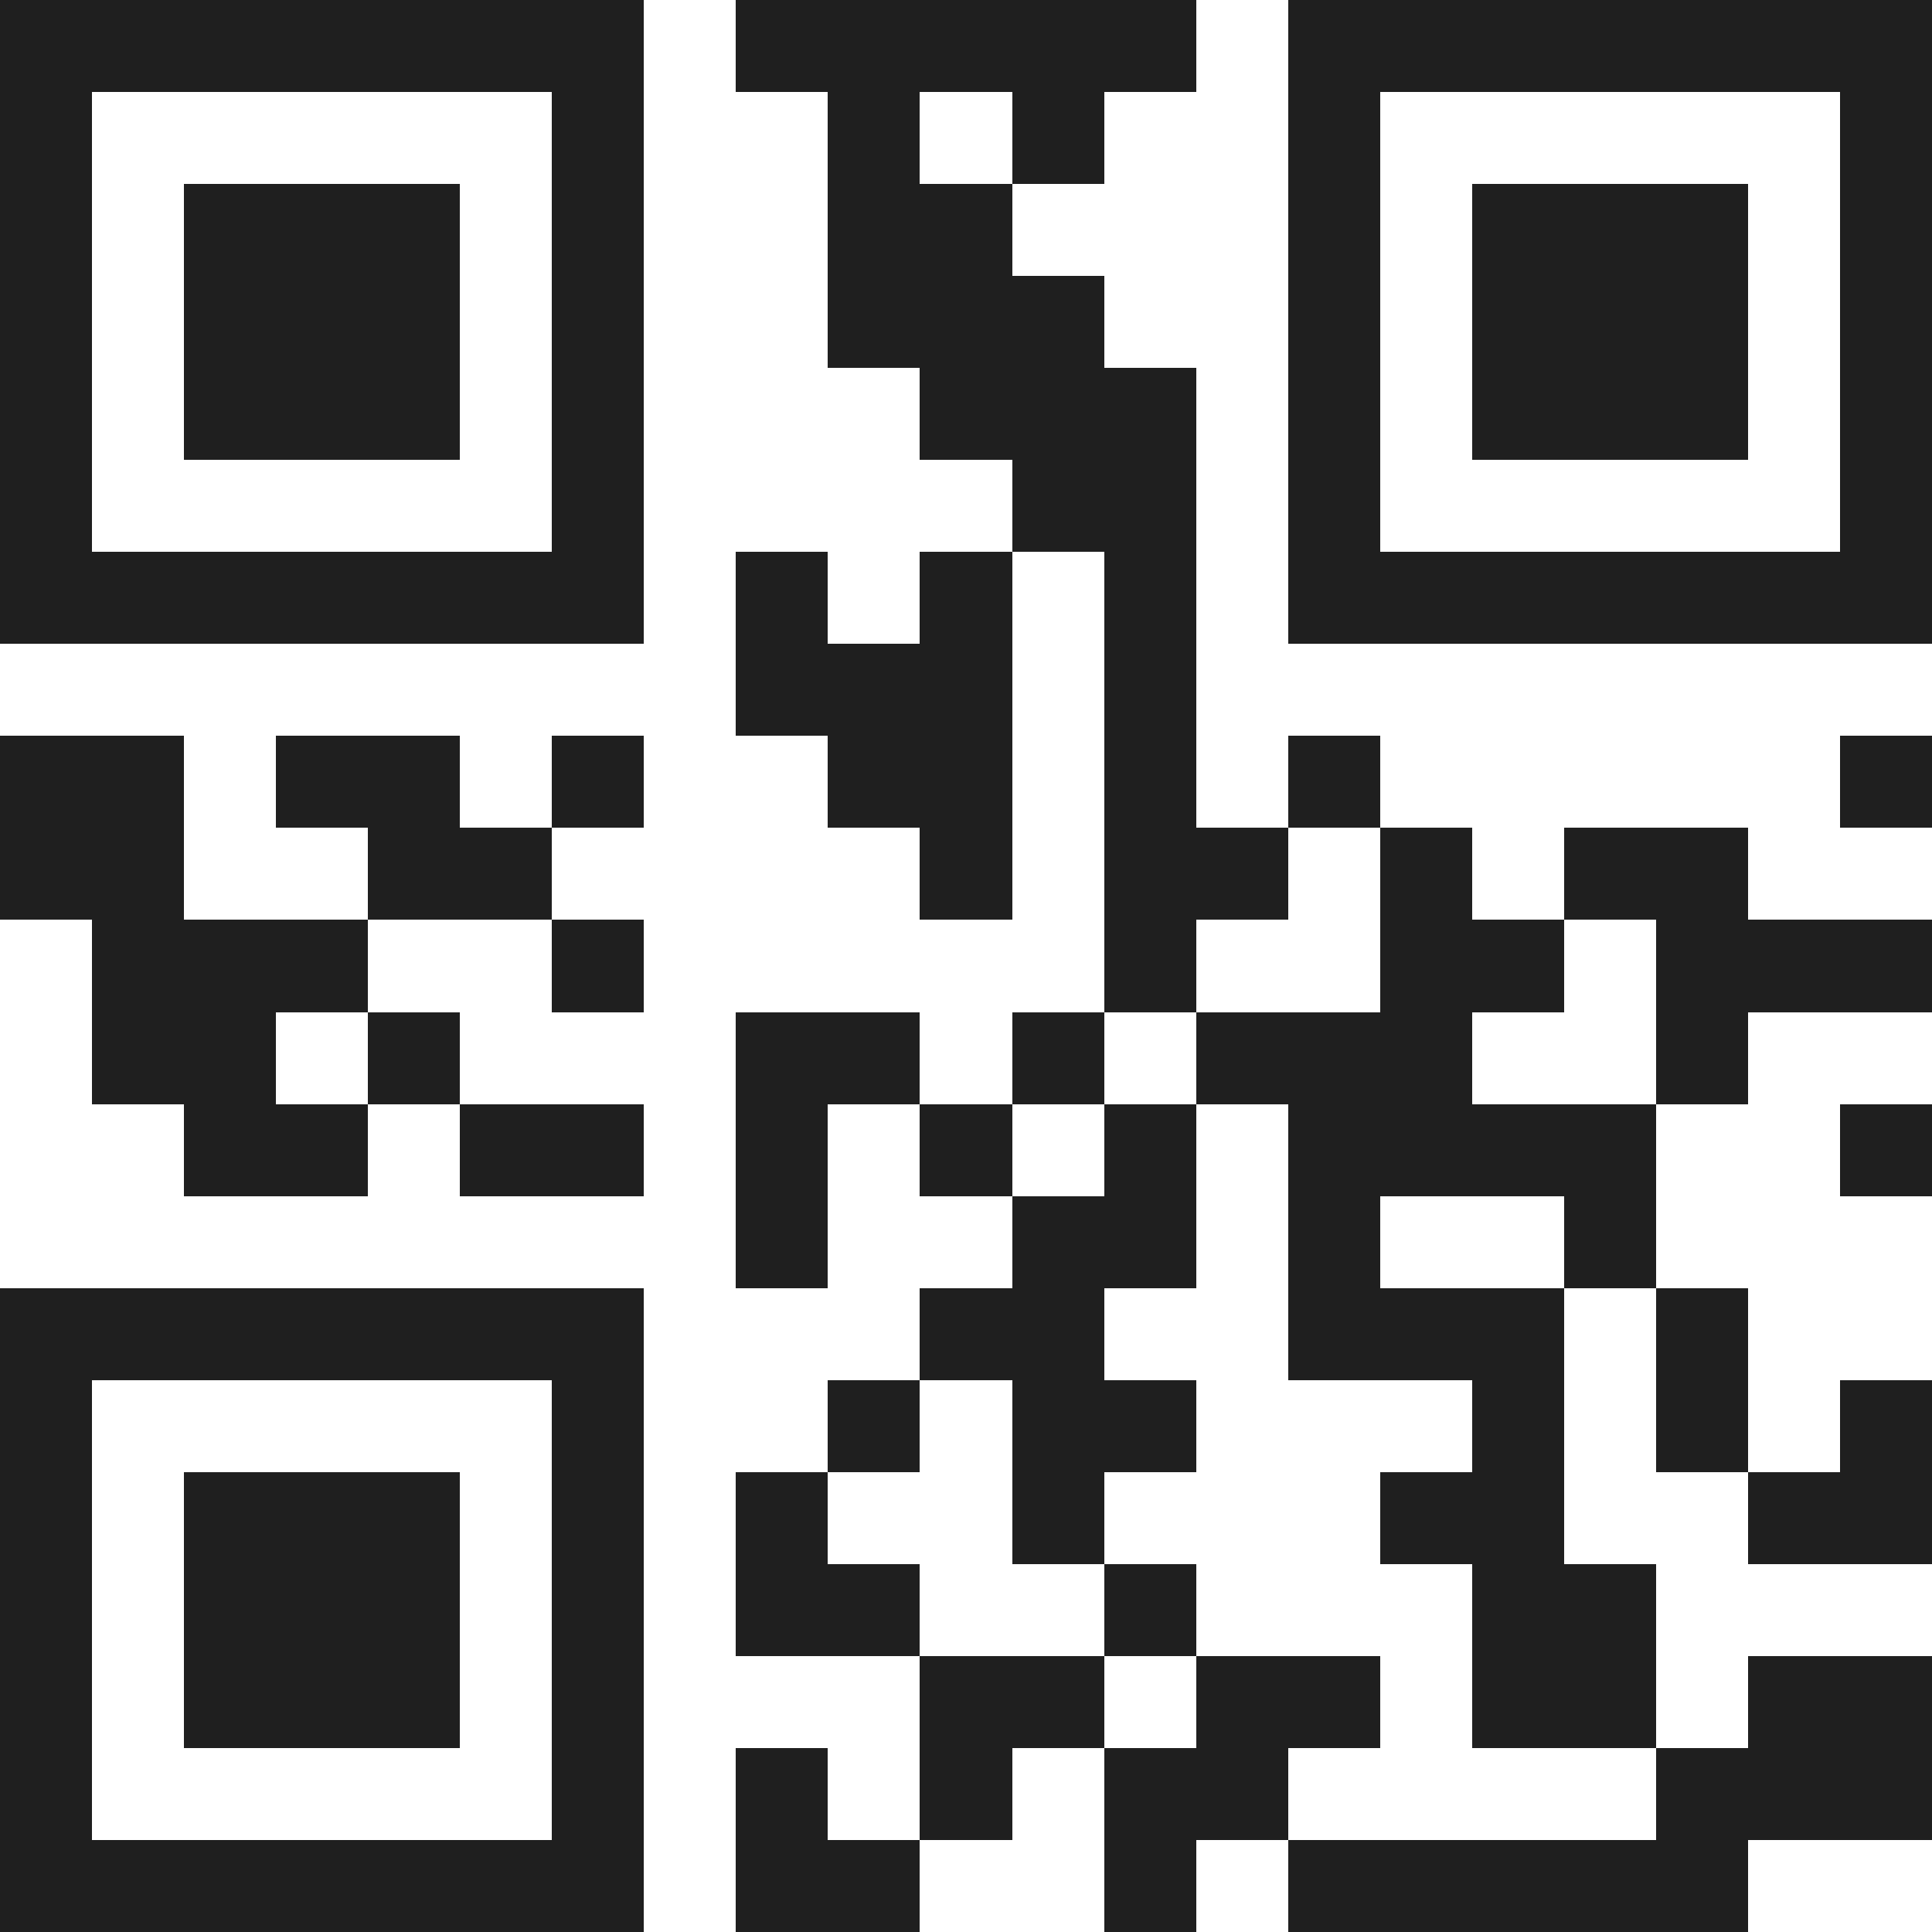 <svg xmlns="http://www.w3.org/2000/svg" viewBox="0 0 21 21" shape-rendering="crispEdges"><path fill="#ffffff" d="M0 0h21v21H0z"/><path stroke="#1f1f1f" d="M0 0.5h7m1 0h5m1 0h7M0 1.5h1m5 0h1m2 0h1m1 0h1m2 0h1m5 0h1M0 2.5h1m1 0h3m1 0h1m2 0h2m3 0h1m1 0h3m1 0h1M0 3.5h1m1 0h3m1 0h1m2 0h3m2 0h1m1 0h3m1 0h1M0 4.5h1m1 0h3m1 0h1m3 0h3m1 0h1m1 0h3m1 0h1M0 5.5h1m5 0h1m4 0h2m1 0h1m5 0h1M0 6.5h7m1 0h1m1 0h1m1 0h1m1 0h7M8 7.5h3m1 0h1M0 8.5h2m1 0h2m1 0h1m2 0h2m1 0h1m1 0h1m5 0h1M0 9.5h2m2 0h2m4 0h1m1 0h2m1 0h1m1 0h2M1 10.5h3m2 0h1m5 0h1m2 0h2m1 0h3M1 11.5h2m1 0h1m3 0h2m1 0h1m1 0h3m2 0h1M2 12.5h2m1 0h2m1 0h1m1 0h1m1 0h1m1 0h4m2 0h1M8 13.5h1m2 0h2m1 0h1m2 0h1M0 14.5h7m3 0h2m2 0h3m1 0h1M0 15.5h1m5 0h1m2 0h1m1 0h2m3 0h1m1 0h1m1 0h1M0 16.5h1m1 0h3m1 0h1m1 0h1m2 0h1m3 0h2m2 0h2M0 17.5h1m1 0h3m1 0h1m1 0h2m2 0h1m3 0h2M0 18.5h1m1 0h3m1 0h1m3 0h2m1 0h2m1 0h2m1 0h2M0 19.5h1m5 0h1m1 0h1m1 0h1m1 0h2m4 0h3M0 20.5h7m1 0h2m2 0h1m1 0h5"/></svg>

